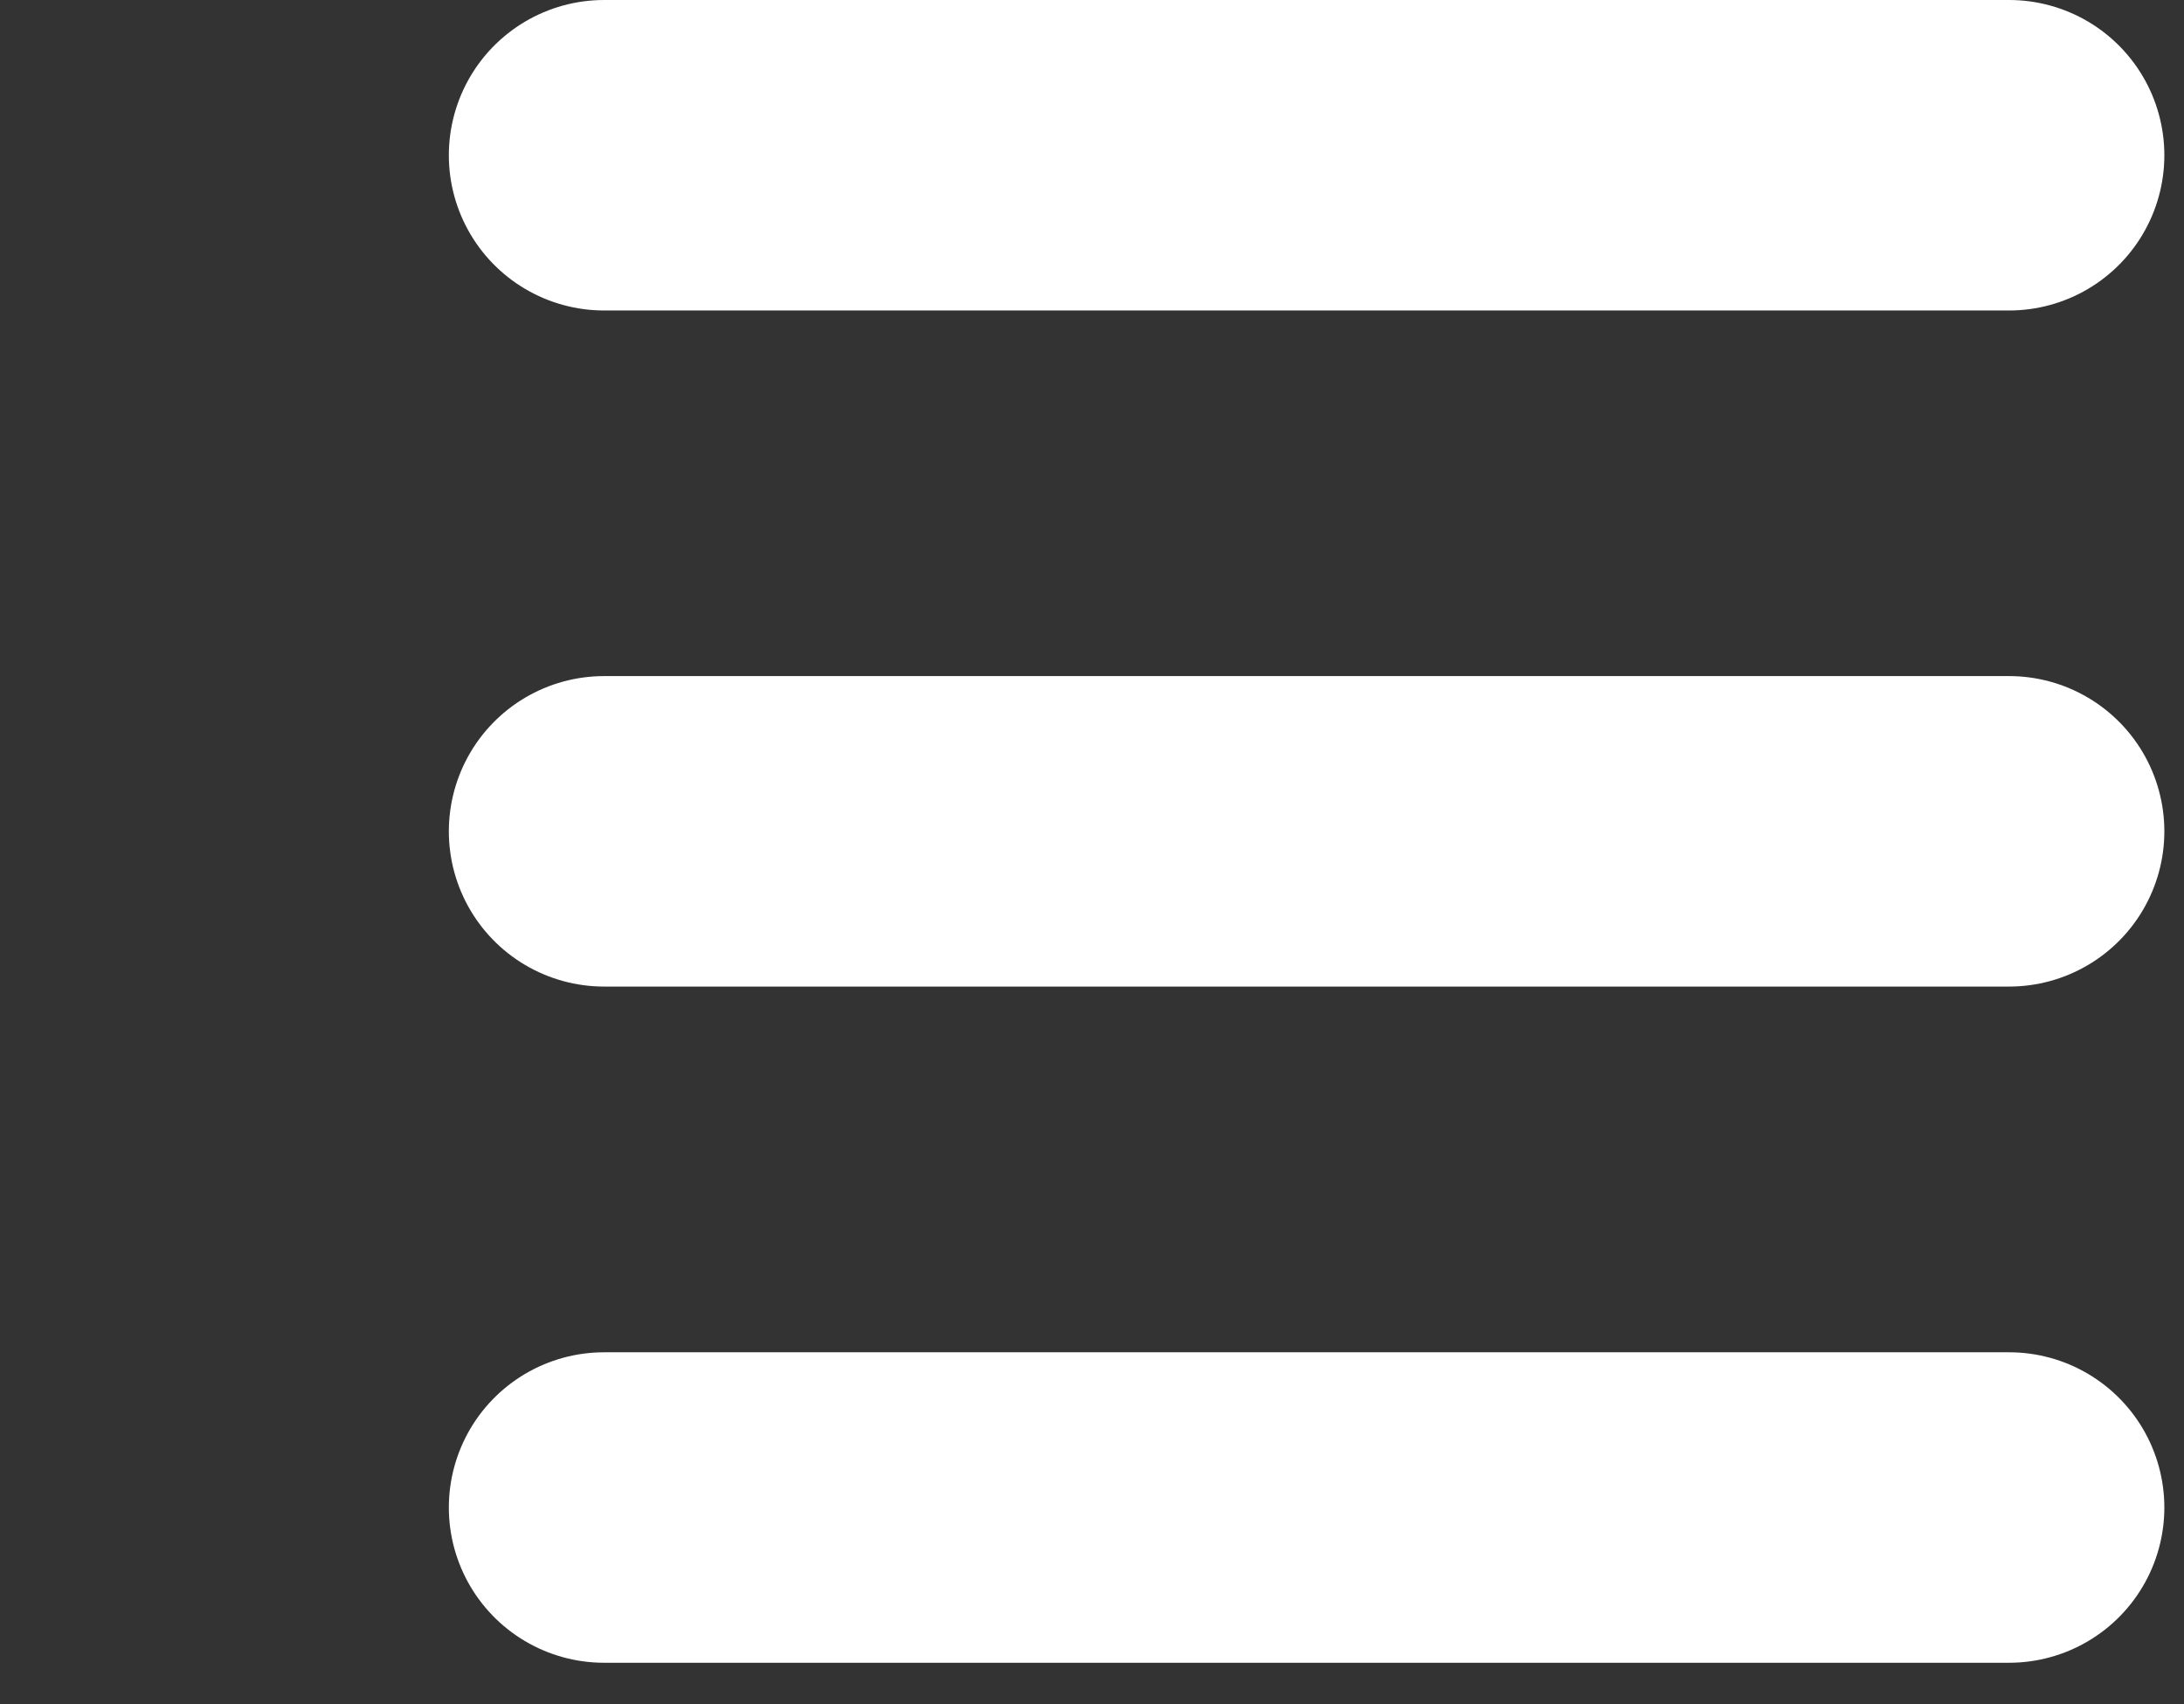 <svg enable-background="new -8.426 0 41 32" height="32" viewBox="-8.426 0 41 32" width="41" xmlns="http://www.w3.org/2000/svg"><rect x="-8.426" y="0" width="41" height="32" fill="#333333" stroke="none"/><g style="fill:#fff;stroke:#fff;stroke-width:5.83;stroke-linecap:round;stroke-linejoin:round;stroke-miterlimit:10"><path d="m2.915 2.915h26.375"/><path d="m2.915 15.61h26.375"/><path d="m2.915 28.307h26.375"/></g></svg>